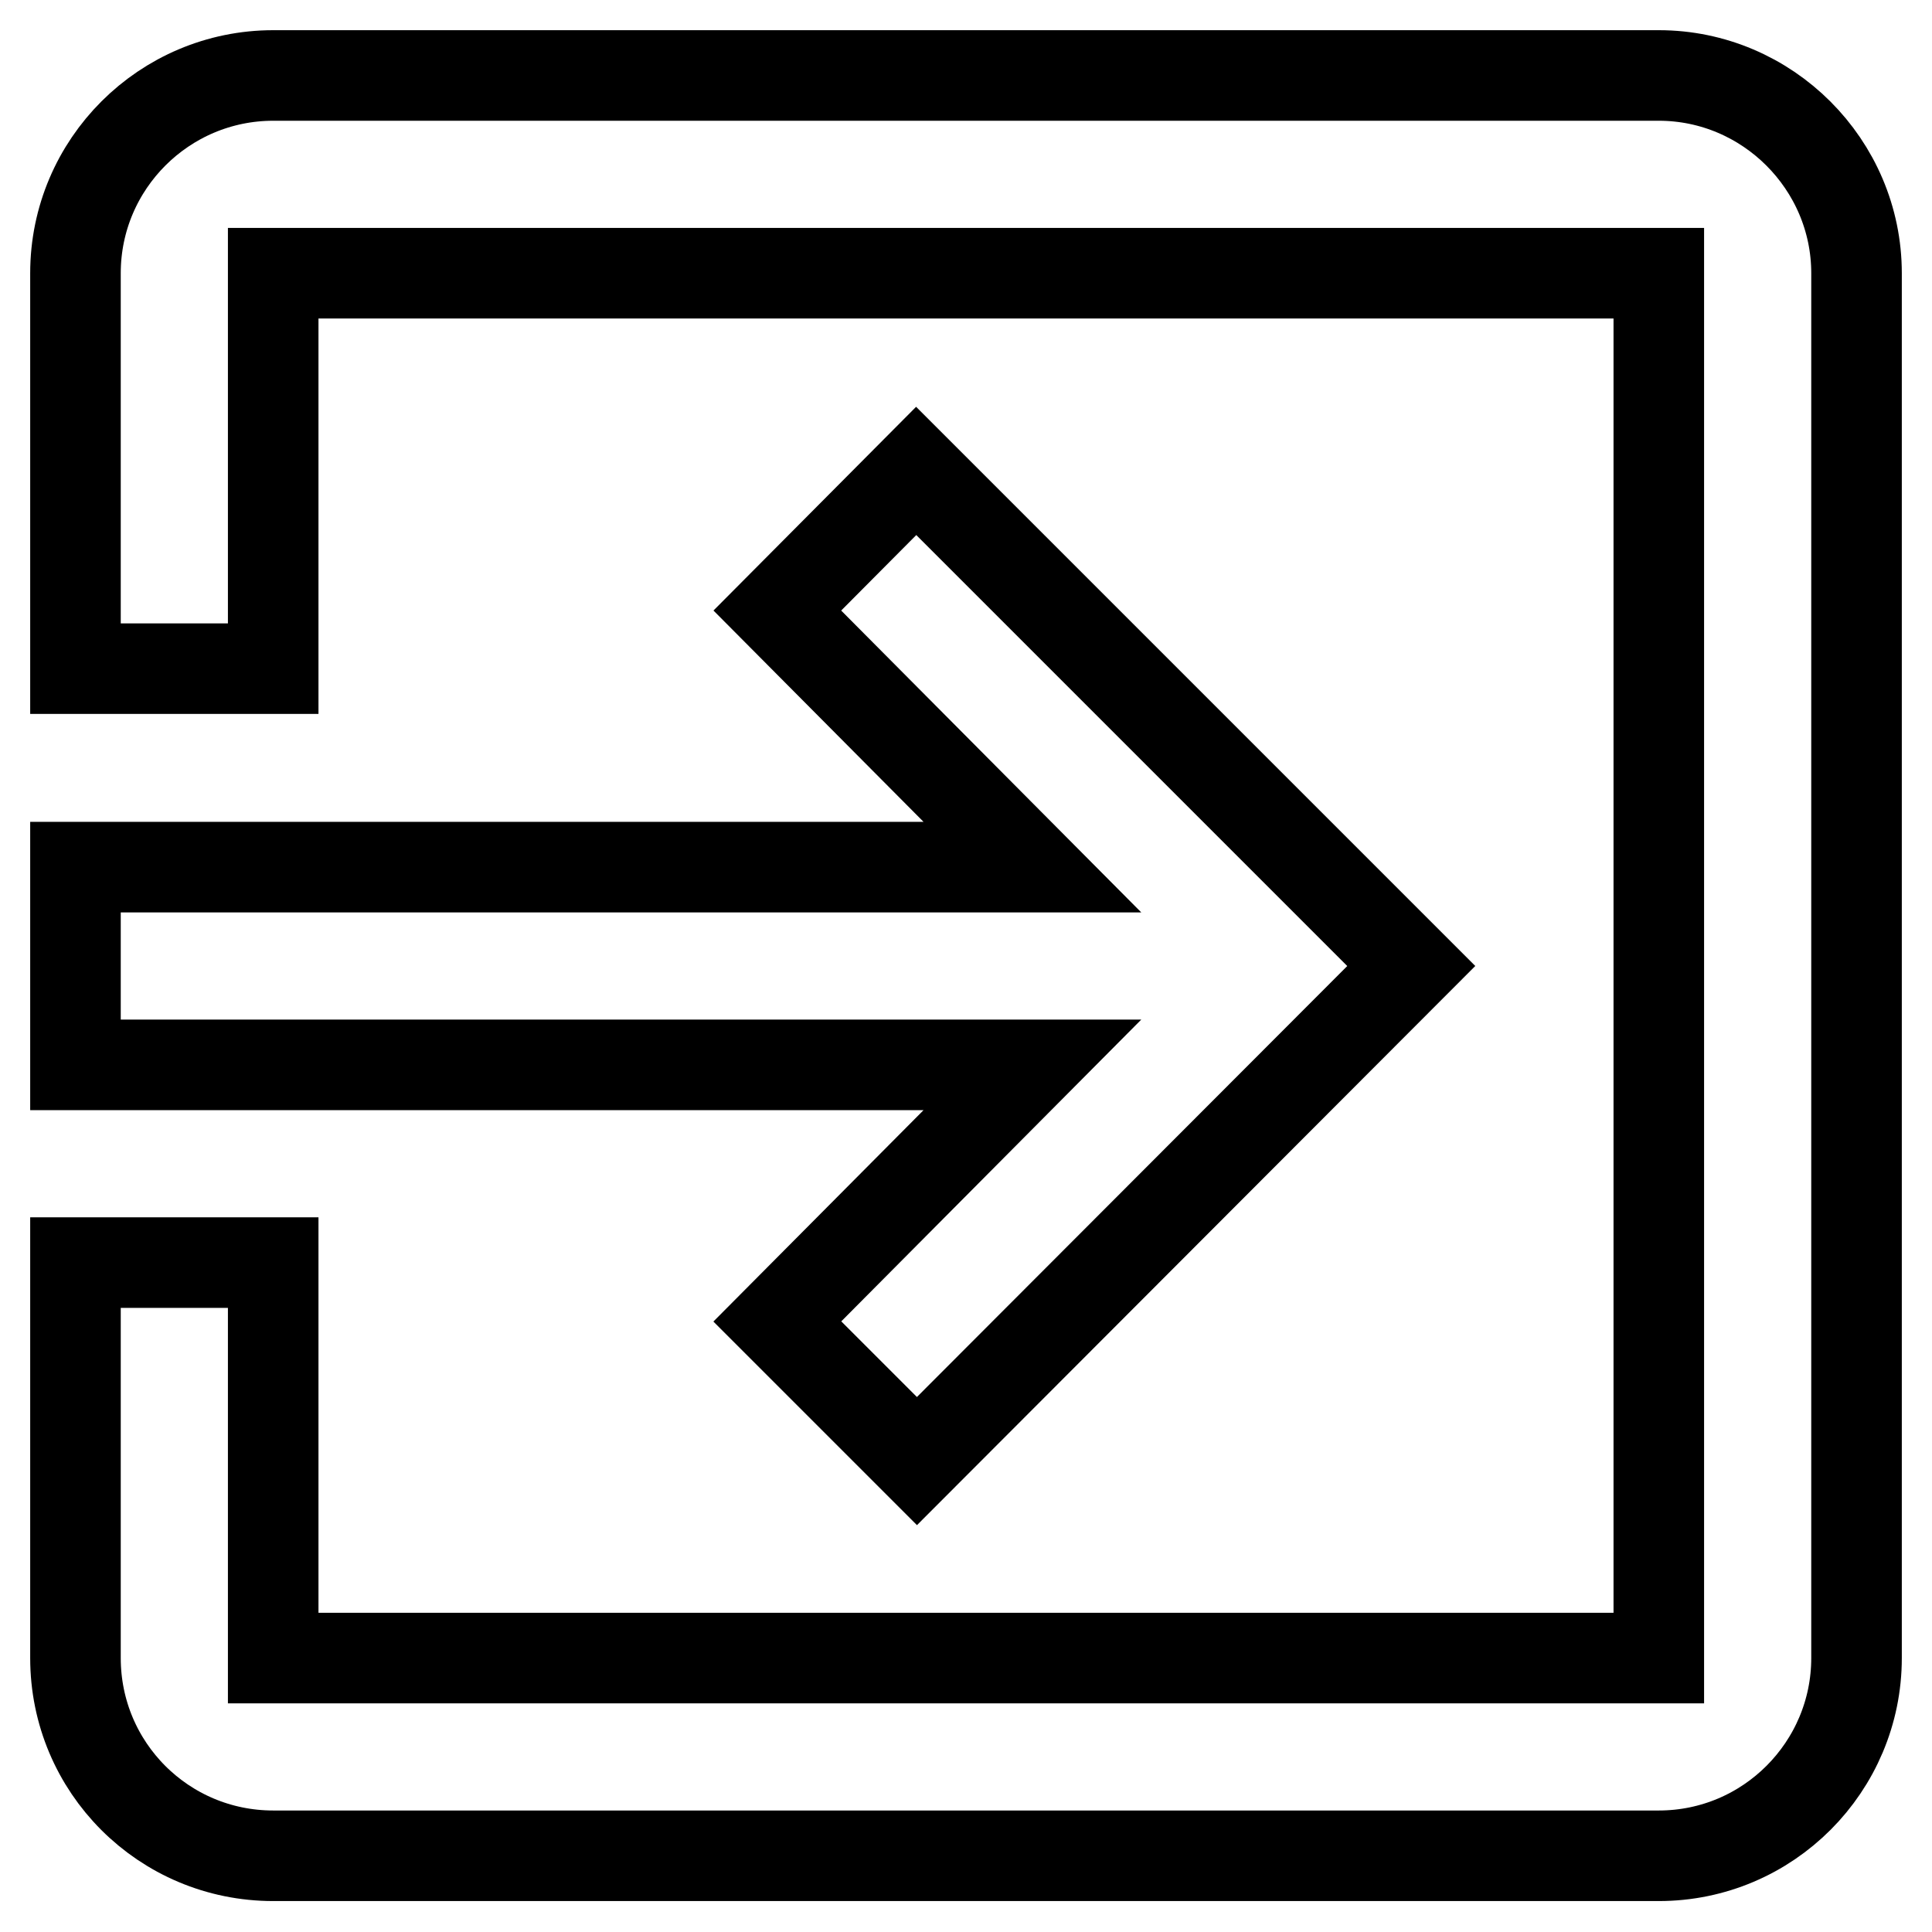 <?xml version="1.0" encoding="utf-8"?>
<!-- Svg Vector Icons : http://www.onlinewebfonts.com/icon -->
<!DOCTYPE svg PUBLIC "-//W3C//DTD SVG 1.1//EN" "http://www.w3.org/Graphics/SVG/1.1/DTD/svg11.dtd">
<svg version="1.1" xmlns="http://www.w3.org/2000/svg" xmlns:xlink="http://www.w3.org/1999/xlink" x="0px" y="0px" viewBox="0 0 256 256" enable-background="new 0 0 256 256" xml:space="preserve">
<g> <path stroke-width="12" fill-opacity="0" stroke="#000000"  d="M103,175.1l18.5,18.5L187,128l-65.6-65.6L103,80.9l33.8,34H10v26.2h126.8L103,175.1z M219.8,10H36.2 C21.8,10,10,21.7,10,36.2c0,0,0,0,0,0v52.4h26.2V36.2h183.6v183.5H36.2v-52.4H10v52.4c0,14.5,11.7,26.2,26.2,26.2c0,0,0,0,0,0 h183.6c14.5,0,26.2-11.8,26.2-26.2V36.2C246,21.8,234.2,10,219.8,10L219.8,10z"/></g>
</svg>